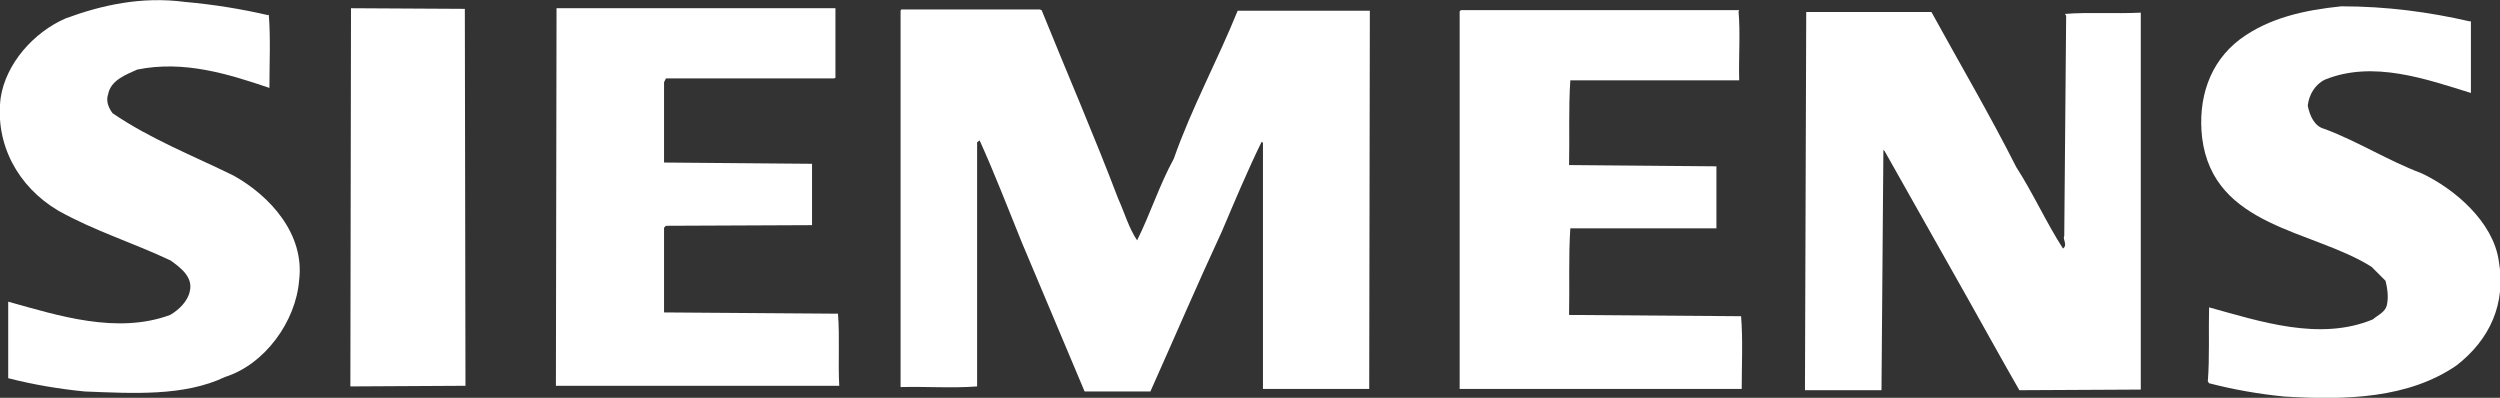 <?xml version="1.0" encoding="UTF-8"?>
<svg id="Laag_2" data-name="Laag 2" xmlns="http://www.w3.org/2000/svg" viewBox="0 0 39.53 6.29">
  <rect x="0" y="0" width="39.53" height="6.29" fill="#333333" stroke="none"/>
  <defs>
    <style>
      .cls-1 {
        fill: #fff;
      }
    </style>
  </defs>
  <g id="Laag_1-2" data-name="Laag 1">
    <g>
      <path class="cls-1" d="M4.25.23c.03.37.01.77.01,1.16-.65-.22-1.35-.44-2.09-.29-.18.08-.42.17-.46.39-.04.11.01.22.07.3.6.41,1.27.67,1.92.99.57.32,1.12.92,1.03,1.65-.05.65-.54,1.33-1.17,1.53-.65.31-1.46.26-2.22.23-.41-.04-.82-.11-1.21-.21v-1.21c.79.22,1.72.52,2.56.21.14-.08.28-.22.31-.37.06-.23-.15-.38-.3-.49-.59-.28-1.21-.47-1.78-.79C.28,2.95-.08,2.28.01,1.55.09,1.01.53.51,1.04.29,1.61.08,2.24-.06,2.92.03c.45.04.89.11,1.32.21Z"/>
      <path class="cls-1" d="M39.07.33v1.14c-.71-.22-1.55-.52-2.31-.21-.16.08-.25.24-.27.41.03.15.1.33.27.37.53.2,1,.5,1.53.7.53.25,1.13.77,1.22,1.38.12.68-.14,1.25-.67,1.66-.76.52-1.74.55-2.72.49-.41-.04-.8-.11-1.19-.21l-.02-.03c.03-.38.01-.8.02-1.17.8.22,1.75.54,2.59.19.08-.07.19-.11.22-.22.03-.13.01-.27-.02-.39l-.22-.22c-.93-.59-2.5-.62-2.68-2.04-.07-.61.11-1.19.6-1.56.46-.34,1.02-.46,1.6-.52.72,0,1.39.09,2.04.24Z"/>
      <polygon class="cls-1" points="7.36 6.1 5.54 6.11 5.55 .13 7.35 .14 7.36 6.1"/>
      <path class="cls-1" d="M13.19,1.24h-2.66s-.03.06-.03.06v1.27s2.34.02,2.34.02v.97s-2.31.01-2.31.01l-.03.03v1.34s2.75.02,2.75.02c.03.37,0,.76.02,1.14h-4.48s.01-5.97.01-5.97h4.41s0,1.1,0,1.1Z"/>
      <path class="cls-1" d="M16.47.16c.4.99.83,1.98,1.21,2.98.1.22.17.47.3.66.21-.42.35-.87.58-1.29.28-.8.69-1.55,1.01-2.34h2.09s-.01,5.98-.01,5.98h-1.68s0-3.89,0-3.89l-.02-.02c-.23.47-.43.95-.63,1.42-.39.84-.75,1.68-1.13,2.53h-1.04s-.99-2.35-.99-2.35c-.22-.54-.43-1.09-.67-1.62l-.04.03v3.84s0,.02,0,.02c-.39.03-.8,0-1.21.01V.17s.01-.02.01-.02h2.19Z"/>
      <path class="cls-1" d="M27.49.18c.03.35,0,.73.01,1.09h-2.67c-.03.44-.01.9-.02,1.34l2.33.02v.98s-2.31,0-2.31,0c-.03.45-.01.92-.02,1.37l2.72.02c.03.37.01.77.01,1.15h-4.46s0-5.97,0-5.97l.02-.02h4.4Z"/>
      <path class="cls-1" d="M30.54.19c.45.82.92,1.62,1.34,2.45.27.42.47.87.74,1.29.08-.06-.01-.14.02-.2l.03-3.48s-.01-.02-.02-.03c.39-.03.8,0,1.2-.02v5.96s-1.92.01-1.92.01c-.27-.47-.54-.96-.81-1.44l-1.32-2.34-.02-.02-.03,3.8h-1.21s.02-5.98.02-5.98h1.97Z"/>
    </g>
  </g>
</svg>